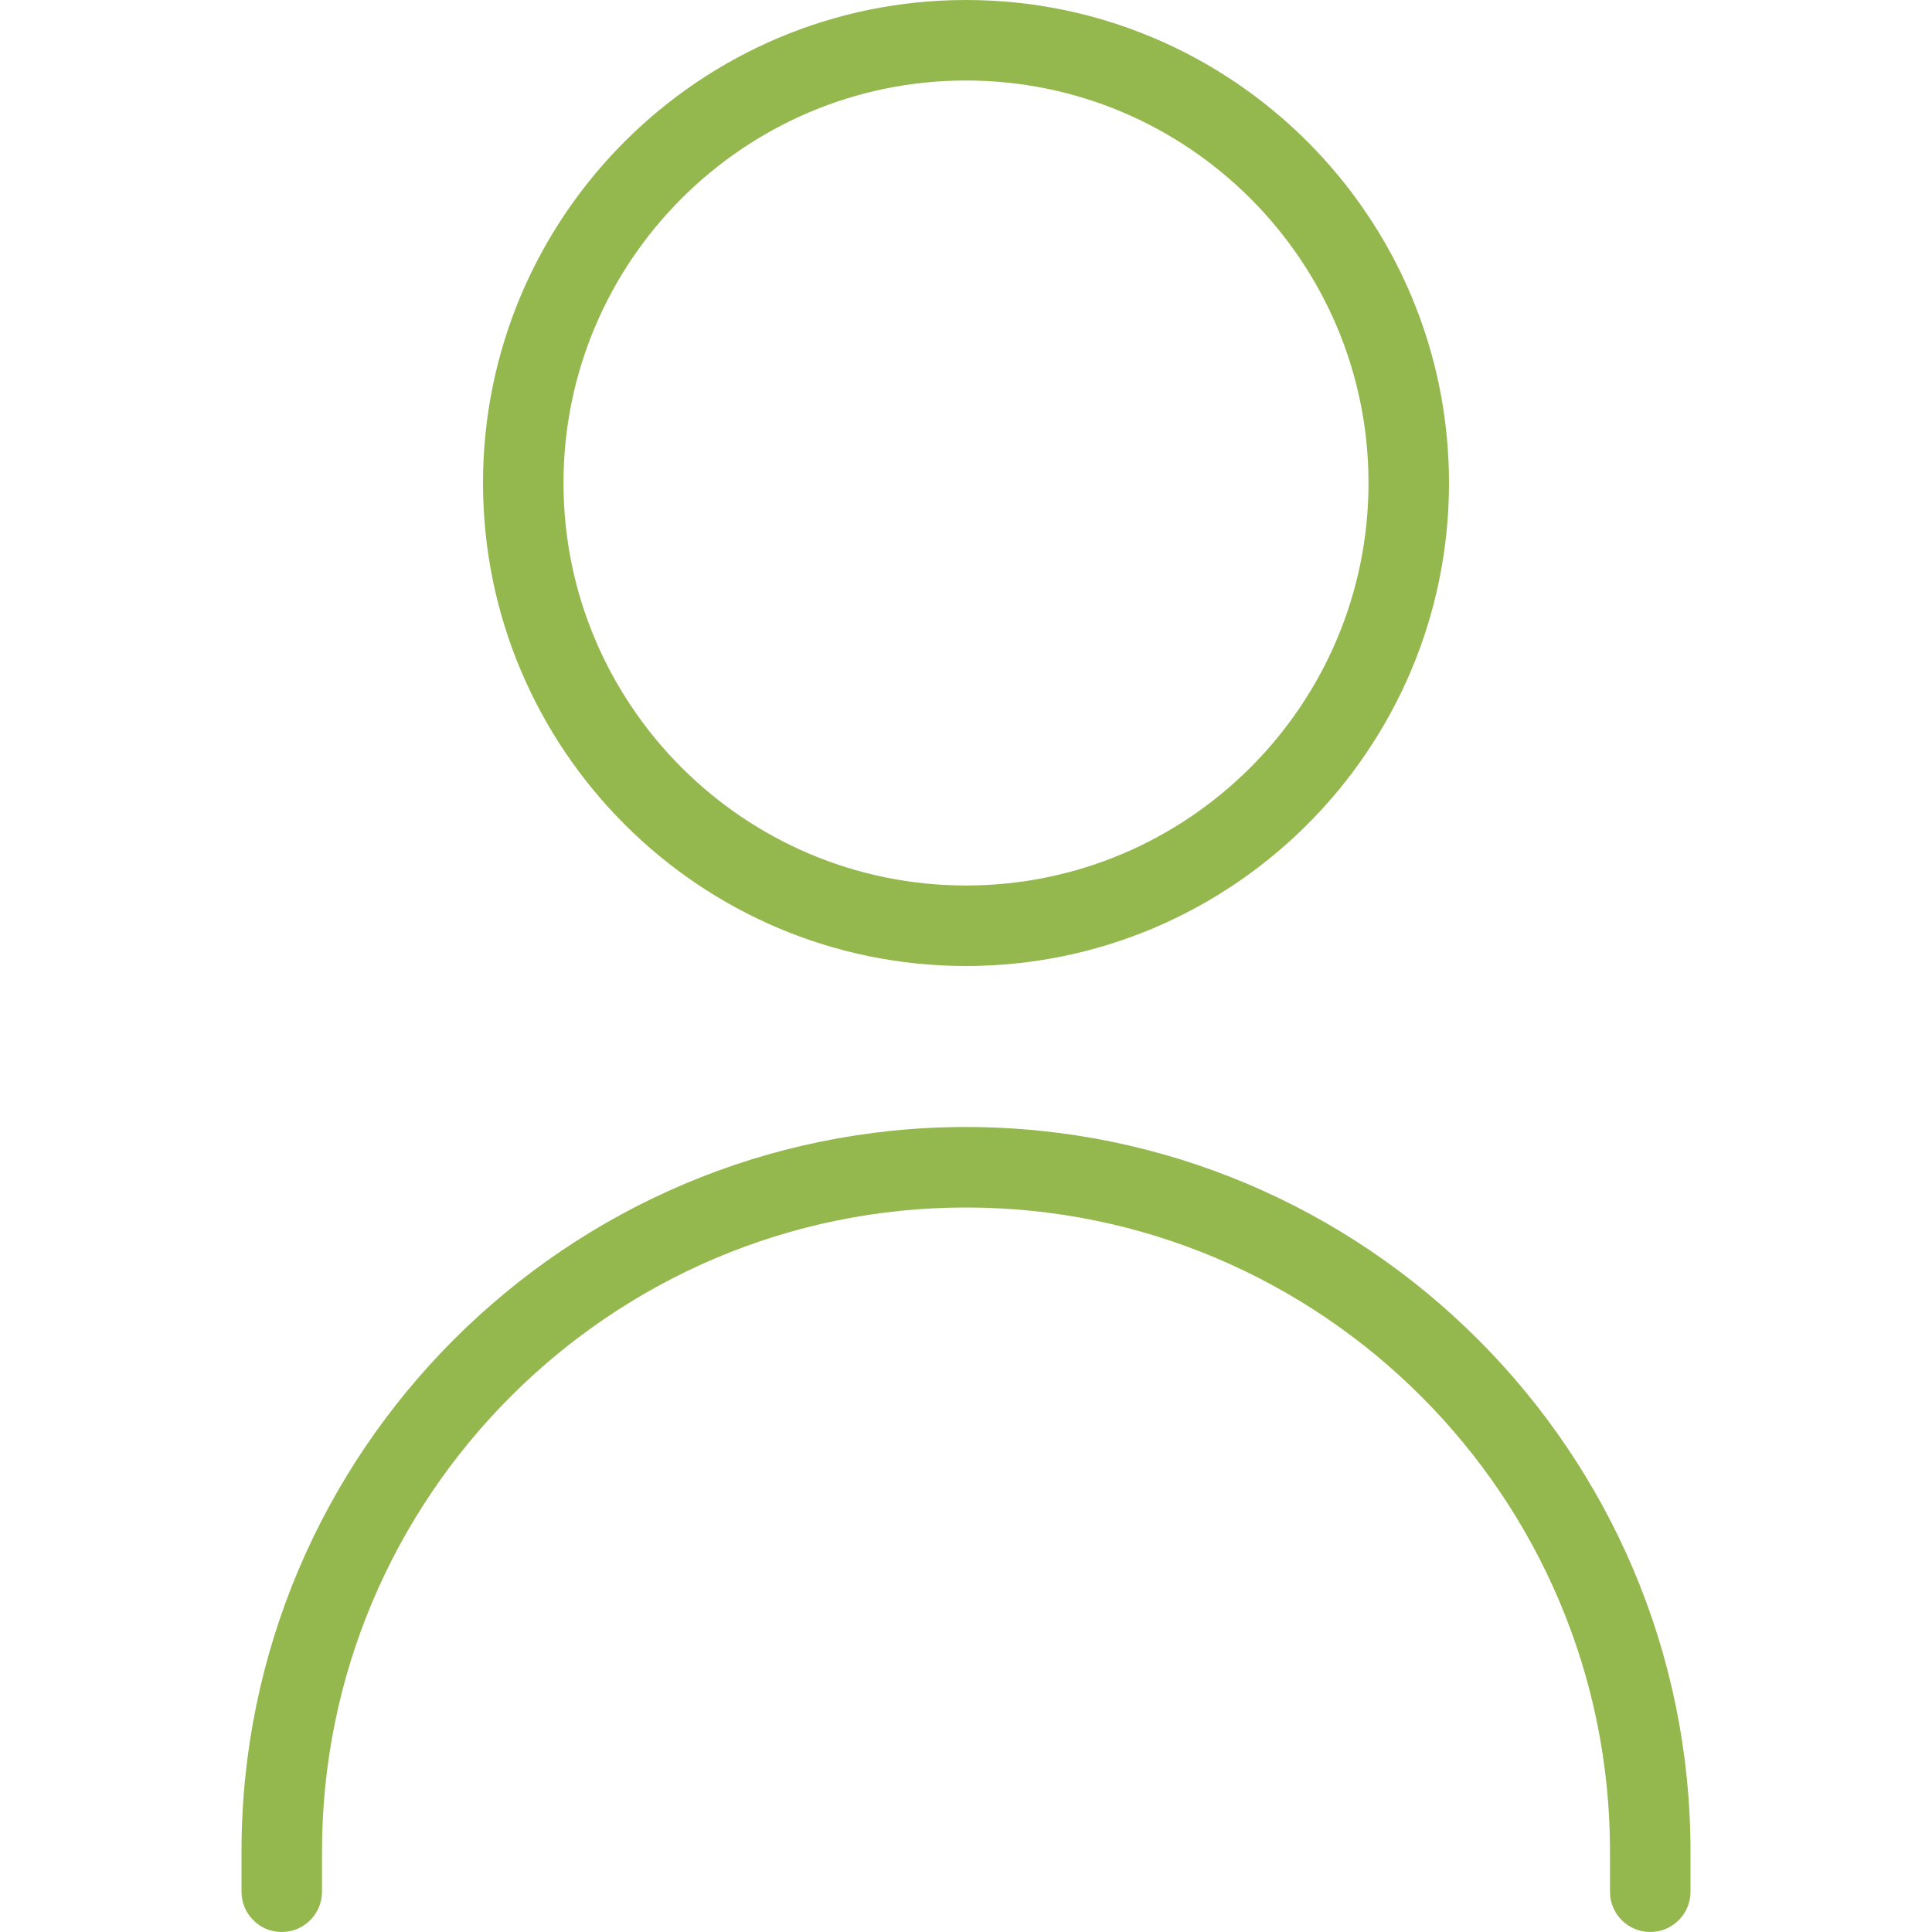 <?xml version="1.0" encoding="UTF-8"?>
<svg id="Layer_1" xmlns="http://www.w3.org/2000/svg" version="1.1" viewBox="0 0 24 24">
  <!-- Generator: Adobe Illustrator 29.8.2, SVG Export Plug-In . SVG Version: 2.1.1 Build 3)  -->
  <defs>
    <style>
      .st0 {
        fill: #94b84e;
      }
    </style>
  </defs>
  <path class="st0" d="M12,12c3.309,0,6-2.691,6-6S15.309,0,12,0s-6,2.691-6,6,2.691,6,6,6ZM12,1c2.757,0,5,2.243,5,5s-2.243,5-5,5-5-2.243-5-5S9.243,1,12,1ZM21,23v.5c0,.276-.224.5-.5.5s-.5-.224-.5-.5v-.5c0-4.411-3.589-8-8-8s-8,3.589-8,8v.5c0,.276-.224.5-.5.5s-.5-.224-.5-.5v-.5c0-4.962,4.038-9,9-9s9,4.038,9,9Z"/>
</svg>